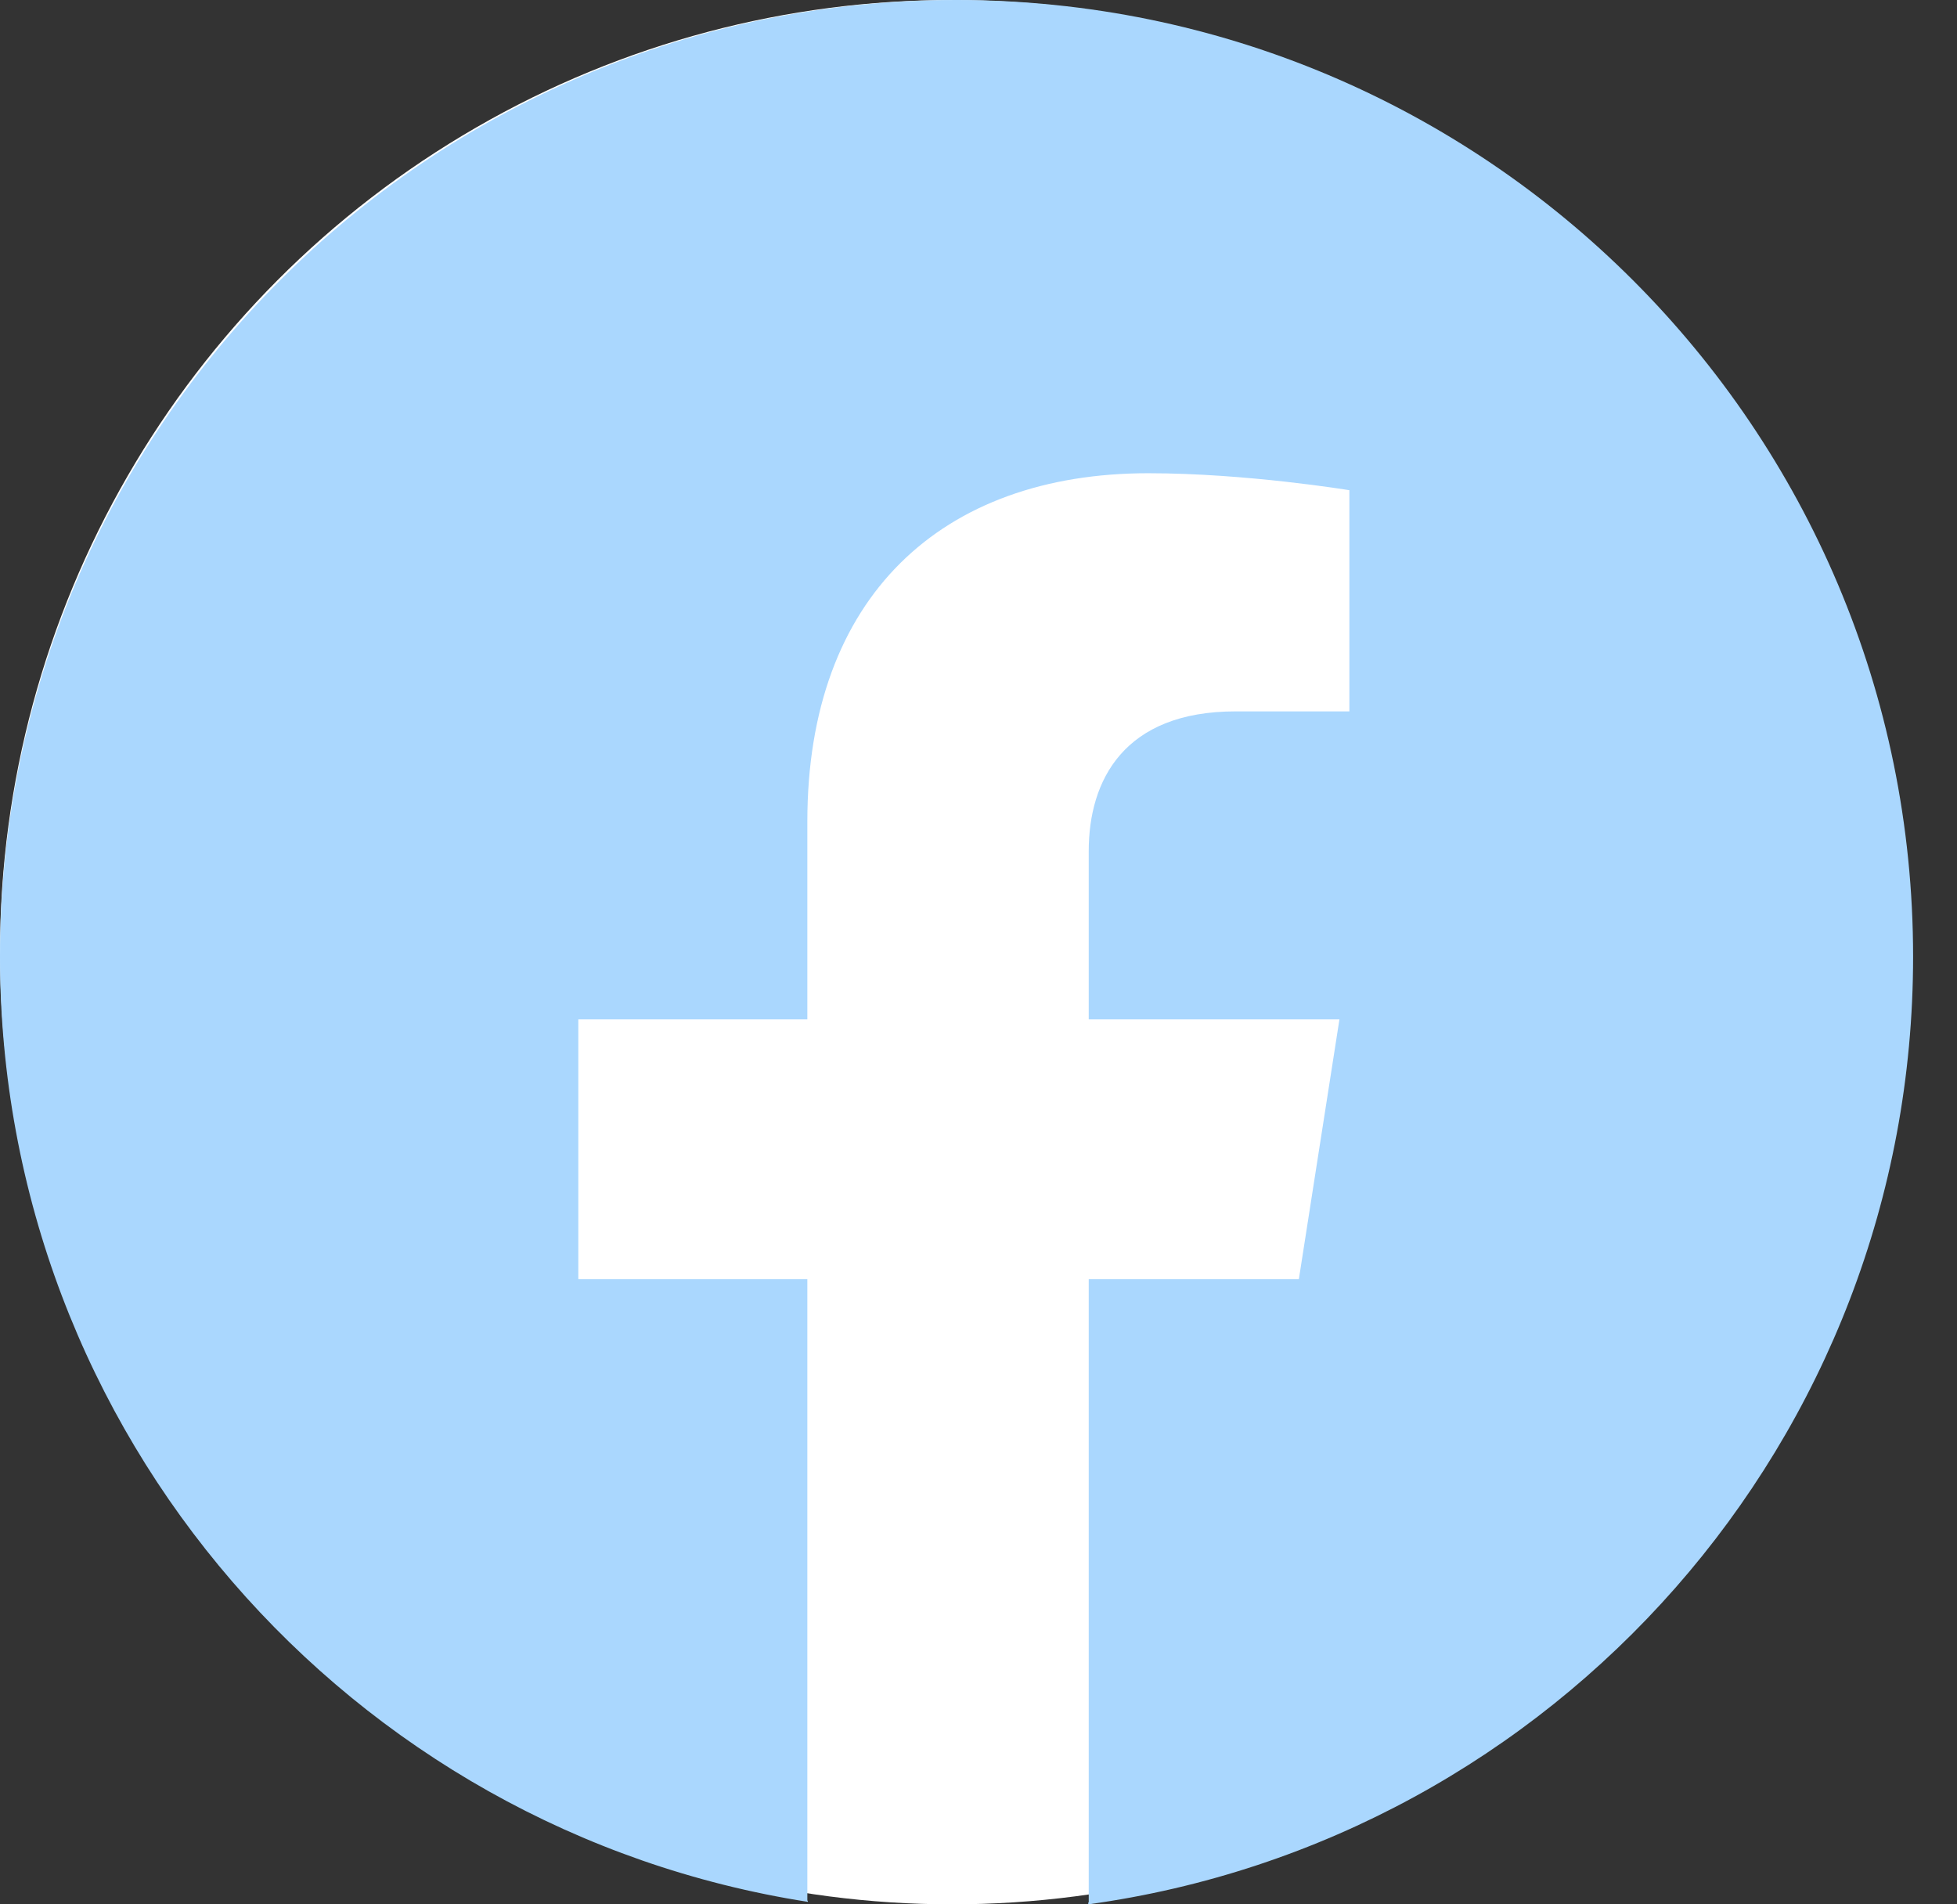 <svg width="37" height="36" viewBox="0 0 37 36" fill="none" xmlns="http://www.w3.org/2000/svg">
<rect x="0" y="0" width="37" height="36" fill="#333333" stroke="none"/>
<g clip-path="url(#clip0_112_1058)">
<circle cx="18" cy="18" r="18" fill="white"/>
<path fill-rule="evenodd" clip-rule="evenodd" d="M20.575 36C29.385 34.787 36.17 27.228 36.17 18.085C36.17 8.097 28.073 0 18.085 0C8.097 0 0 8.097 0 18.085C0 27.117 6.621 34.602 15.274 35.953V35.932L15.264 35.931V24.181H10.934V19.271H15.264V15.53C15.264 11.282 17.805 8.946 21.709 8.946C23.568 8.946 25.512 9.267 25.512 9.267V13.448H23.363C21.249 13.448 20.584 14.752 20.584 16.089V19.271H25.324L24.557 24.181H20.584V35.963L20.575 35.965V36Z" fill="#AAD7FE"/>
</g>
<defs>
<clipPath id="clip0_112_1058">
<rect width="36.17" height="36" fill="white"/>
</clipPath>
</defs>
</svg>
